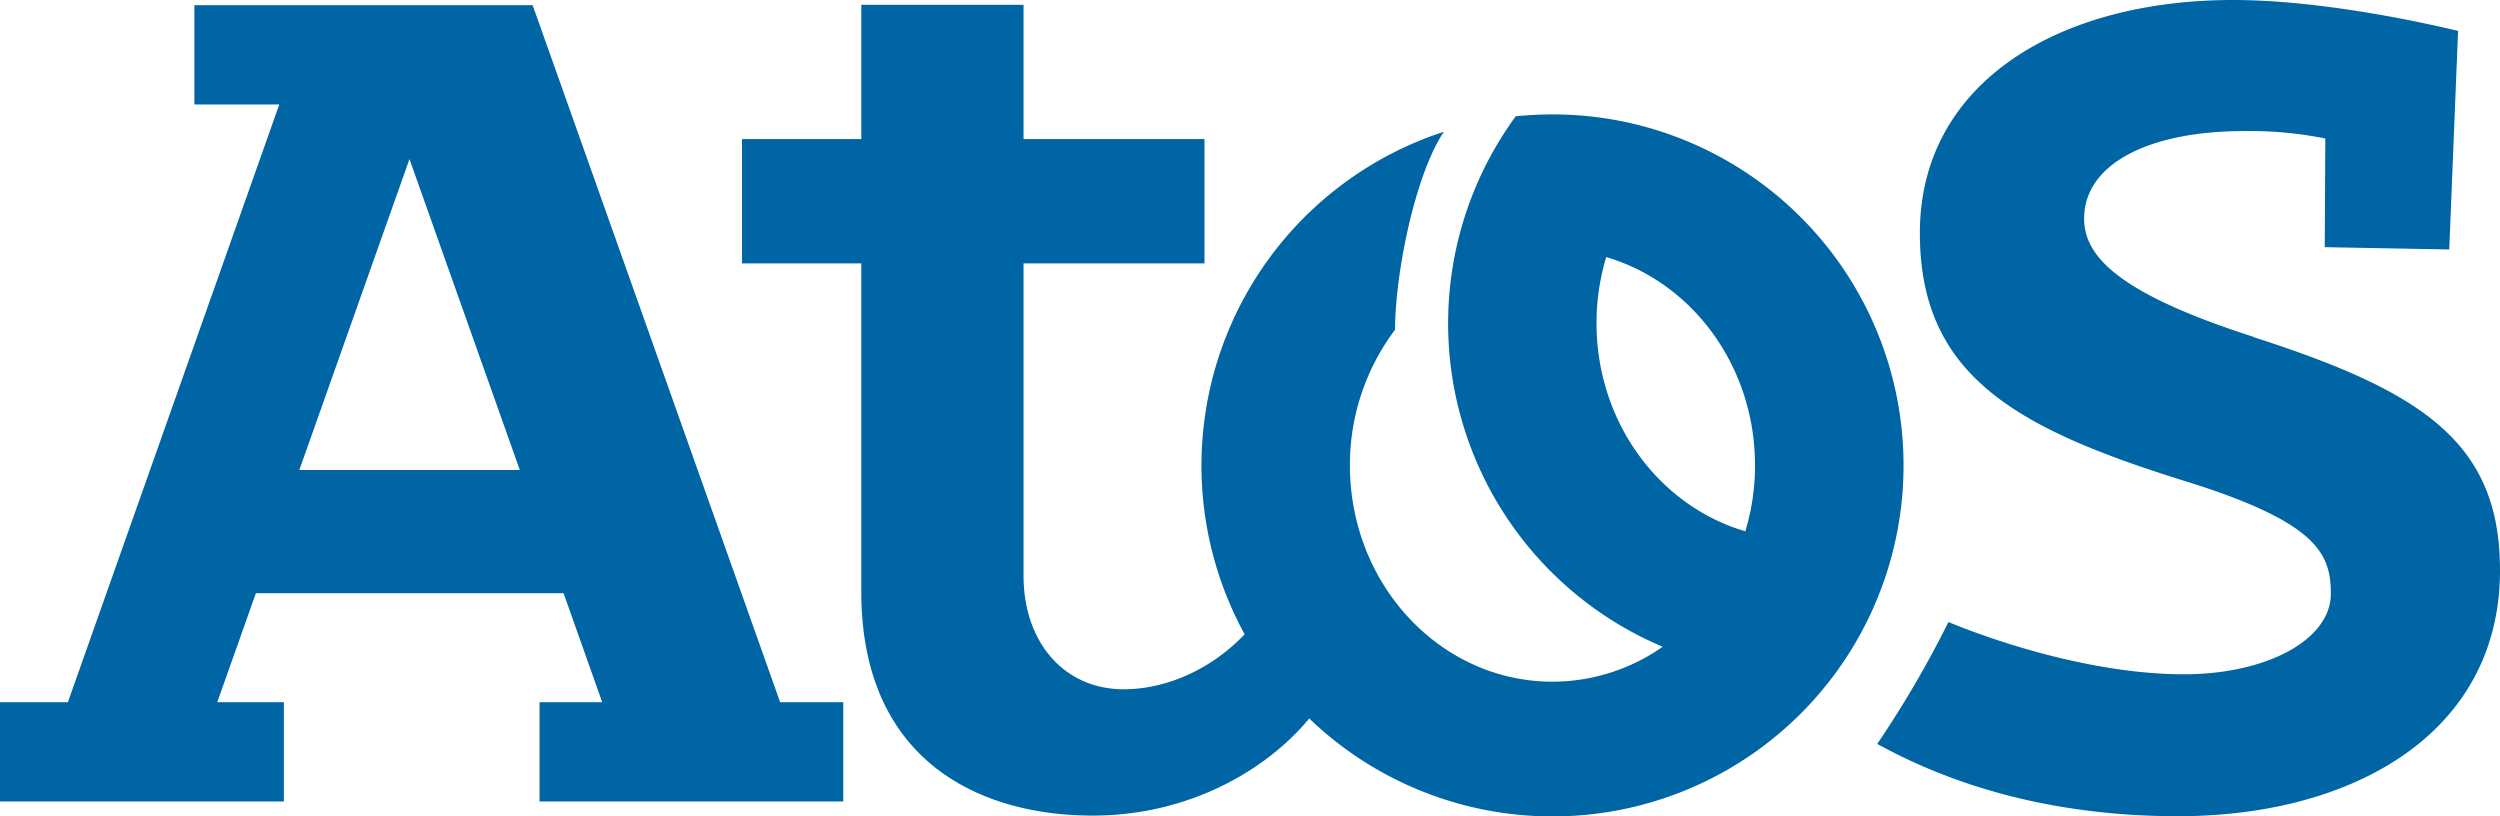<svg xmlns="http://www.w3.org/2000/svg" viewBox="0 0 478.73 156.34"><defs><style>.cls-1{fill:#0065a4;}</style></defs><title>atos_logo</title><g id="Layer_2" data-name="Layer 2"><g id="Layer_1-2" data-name="Layer 1"><path class="cls-1" d="M431.54,64.51c-25.29-8.14-32.45-15.17-32.45-22.63,0-10.53,12.47-16.78,30.6-16.78a73.17,73.17,0,0,1,15.59,1.42l-.11,20.81,23.84.44,1.69-41.85C459.41,3.22,442.1,0,427.64,0c-33.51,0-60,15.89-60,44.62,0,27.32,18.38,37.43,50.9,47.54C443.7,100,446.34,106,446.34,113.69c0,8.84-12.34,15.43-28.13,15.43-16.17,0-34.09-5.48-45.1-10a203,203,0,0,1-13.63,23.33c16.31,9,35.77,13.85,57.6,13.85,33.36,0,61.65-15.8,61.65-47.1,0-24.33-14.61-34.18-47.19-44.64"/><path class="cls-1" d="M102,1H37.22V20H53.48L13,134.47H0v19H54.36v-19H41.6L49,113.59h58.92l7.4,20.88h-12v19h58.16v-19H149.39ZM57.32,90,78.41,30.46,99.54,90Z"/><path class="cls-1" d="M323.41,27.18a0,0,0,0,1,0,0,66.88,66.88,0,0,0-26.16-5.27,69.84,69.84,0,0,0-7,.36,67.21,67.21,0,0,0,28.14,101.58,36.86,36.86,0,0,1-21.09,6.69c-21.41,0-38.8-18.54-38.8-41.4a43,43,0,0,1,8.64-26c0-10.5,3.75-29.56,9.35-37.91a67.23,67.23,0,0,0-38.15,96.23c-6.37,6.71-15,10.53-23.17,10.53C204,132,196,123.25,196,110.22V50.44h34.65V26.63H196V.92H164.93V26.63H142.09V50.44h22.84v62.84c0,32.3,22.5,42.9,44.33,42.9,18.29,0,33.2-8.62,41.45-18.6a67.22,67.22,0,1,0,72.7-110.4m10.8,74.56c-16.4-4.81-28.49-20.81-28.49-39.87a43.72,43.72,0,0,1,1.86-12.64c16.42,4.82,28.49,20.83,28.49,39.88a43,43,0,0,1-1.86,12.63"/></g></g></svg>